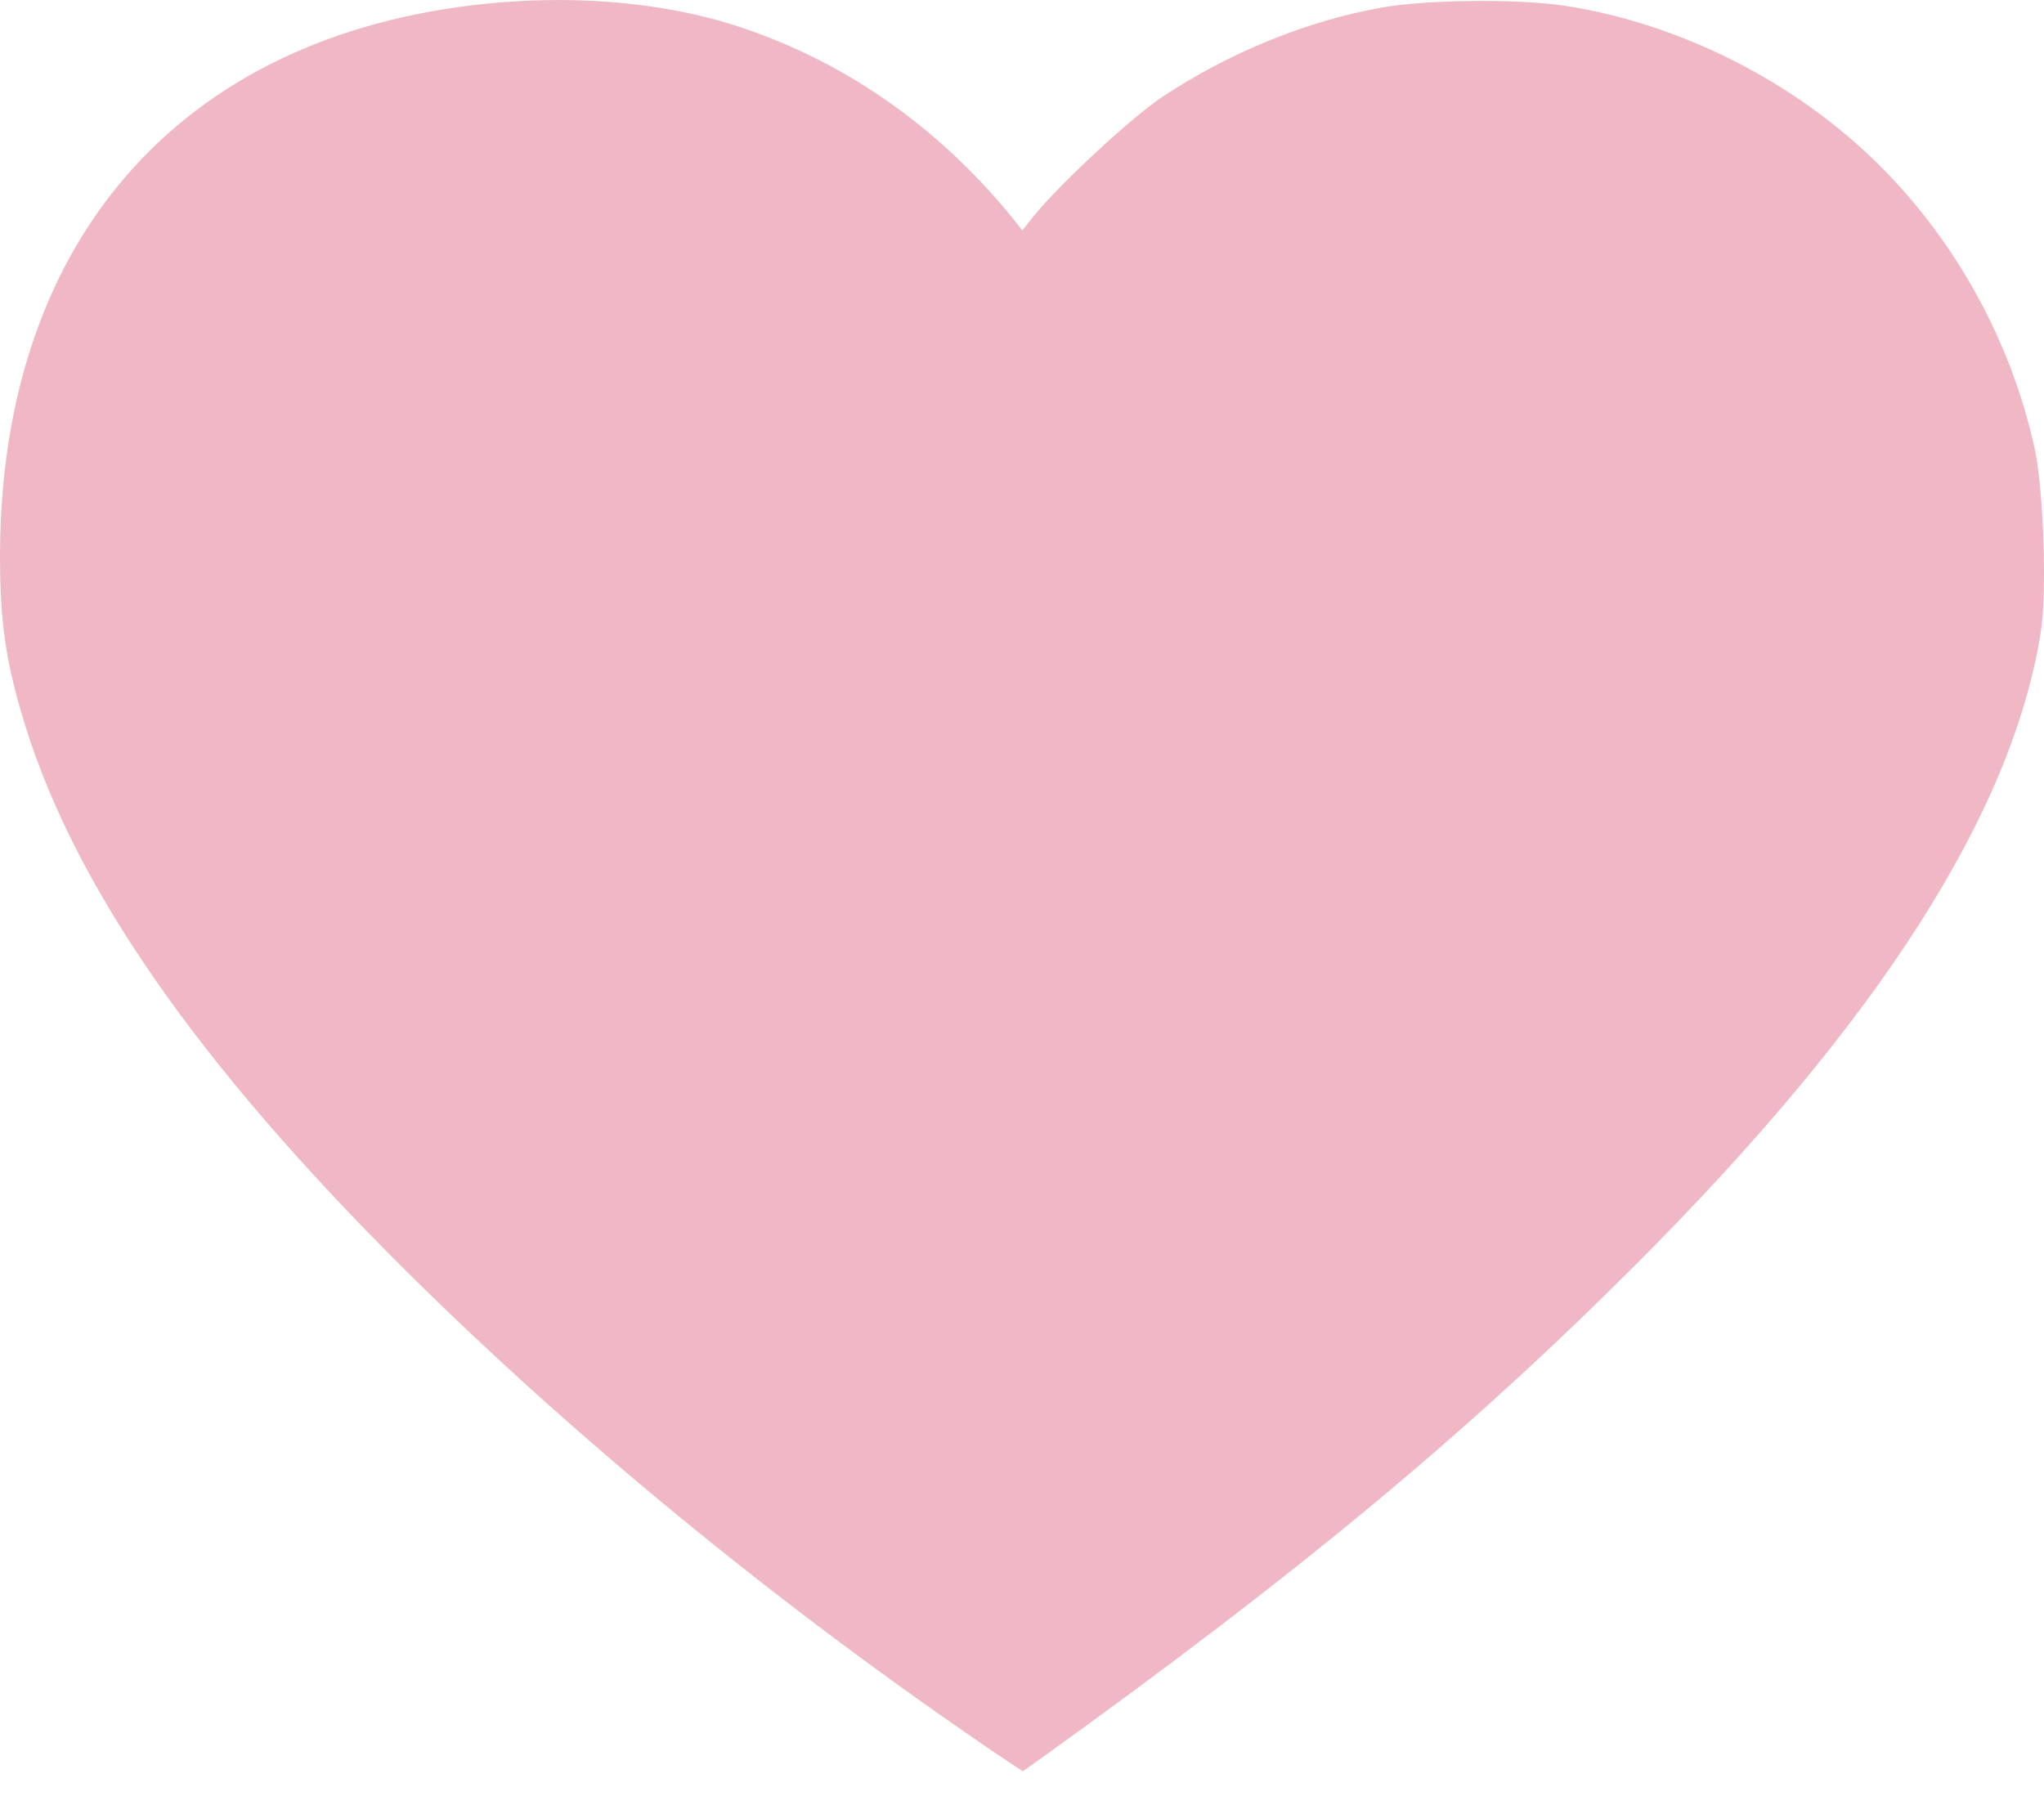 <?xml version="1.0" encoding="UTF-8"?> <svg xmlns="http://www.w3.org/2000/svg" width="33" height="29" viewBox="0 0 33 29" fill="none"><path d="M8.092 0.038C3.03 0.451 0.013 3.778 0 8.962C0 10.084 0.097 10.716 0.419 11.754C1.244 14.365 3.192 17.163 6.473 20.439C9.24 23.198 12.599 25.952 16.106 28.331L16.512 28.602L16.848 28.363C21 25.378 23.689 23.14 26.397 20.432C30.33 16.499 32.483 13.134 32.948 10.206C33.051 9.568 32.993 7.917 32.851 7.253C32.477 5.532 31.594 3.92 30.356 2.682C29.002 1.328 27.125 0.374 25.243 0.09C24.488 -0.02 23.038 -0.007 22.309 0.122C21.103 0.335 19.84 0.851 18.763 1.566C18.26 1.902 17.093 2.985 16.68 3.501L16.506 3.72L16.332 3.501C15.1 1.998 13.566 0.947 11.812 0.393C10.735 0.058 9.414 -0.071 8.092 0.038Z" fill="#F0B8C5"></path></svg> 